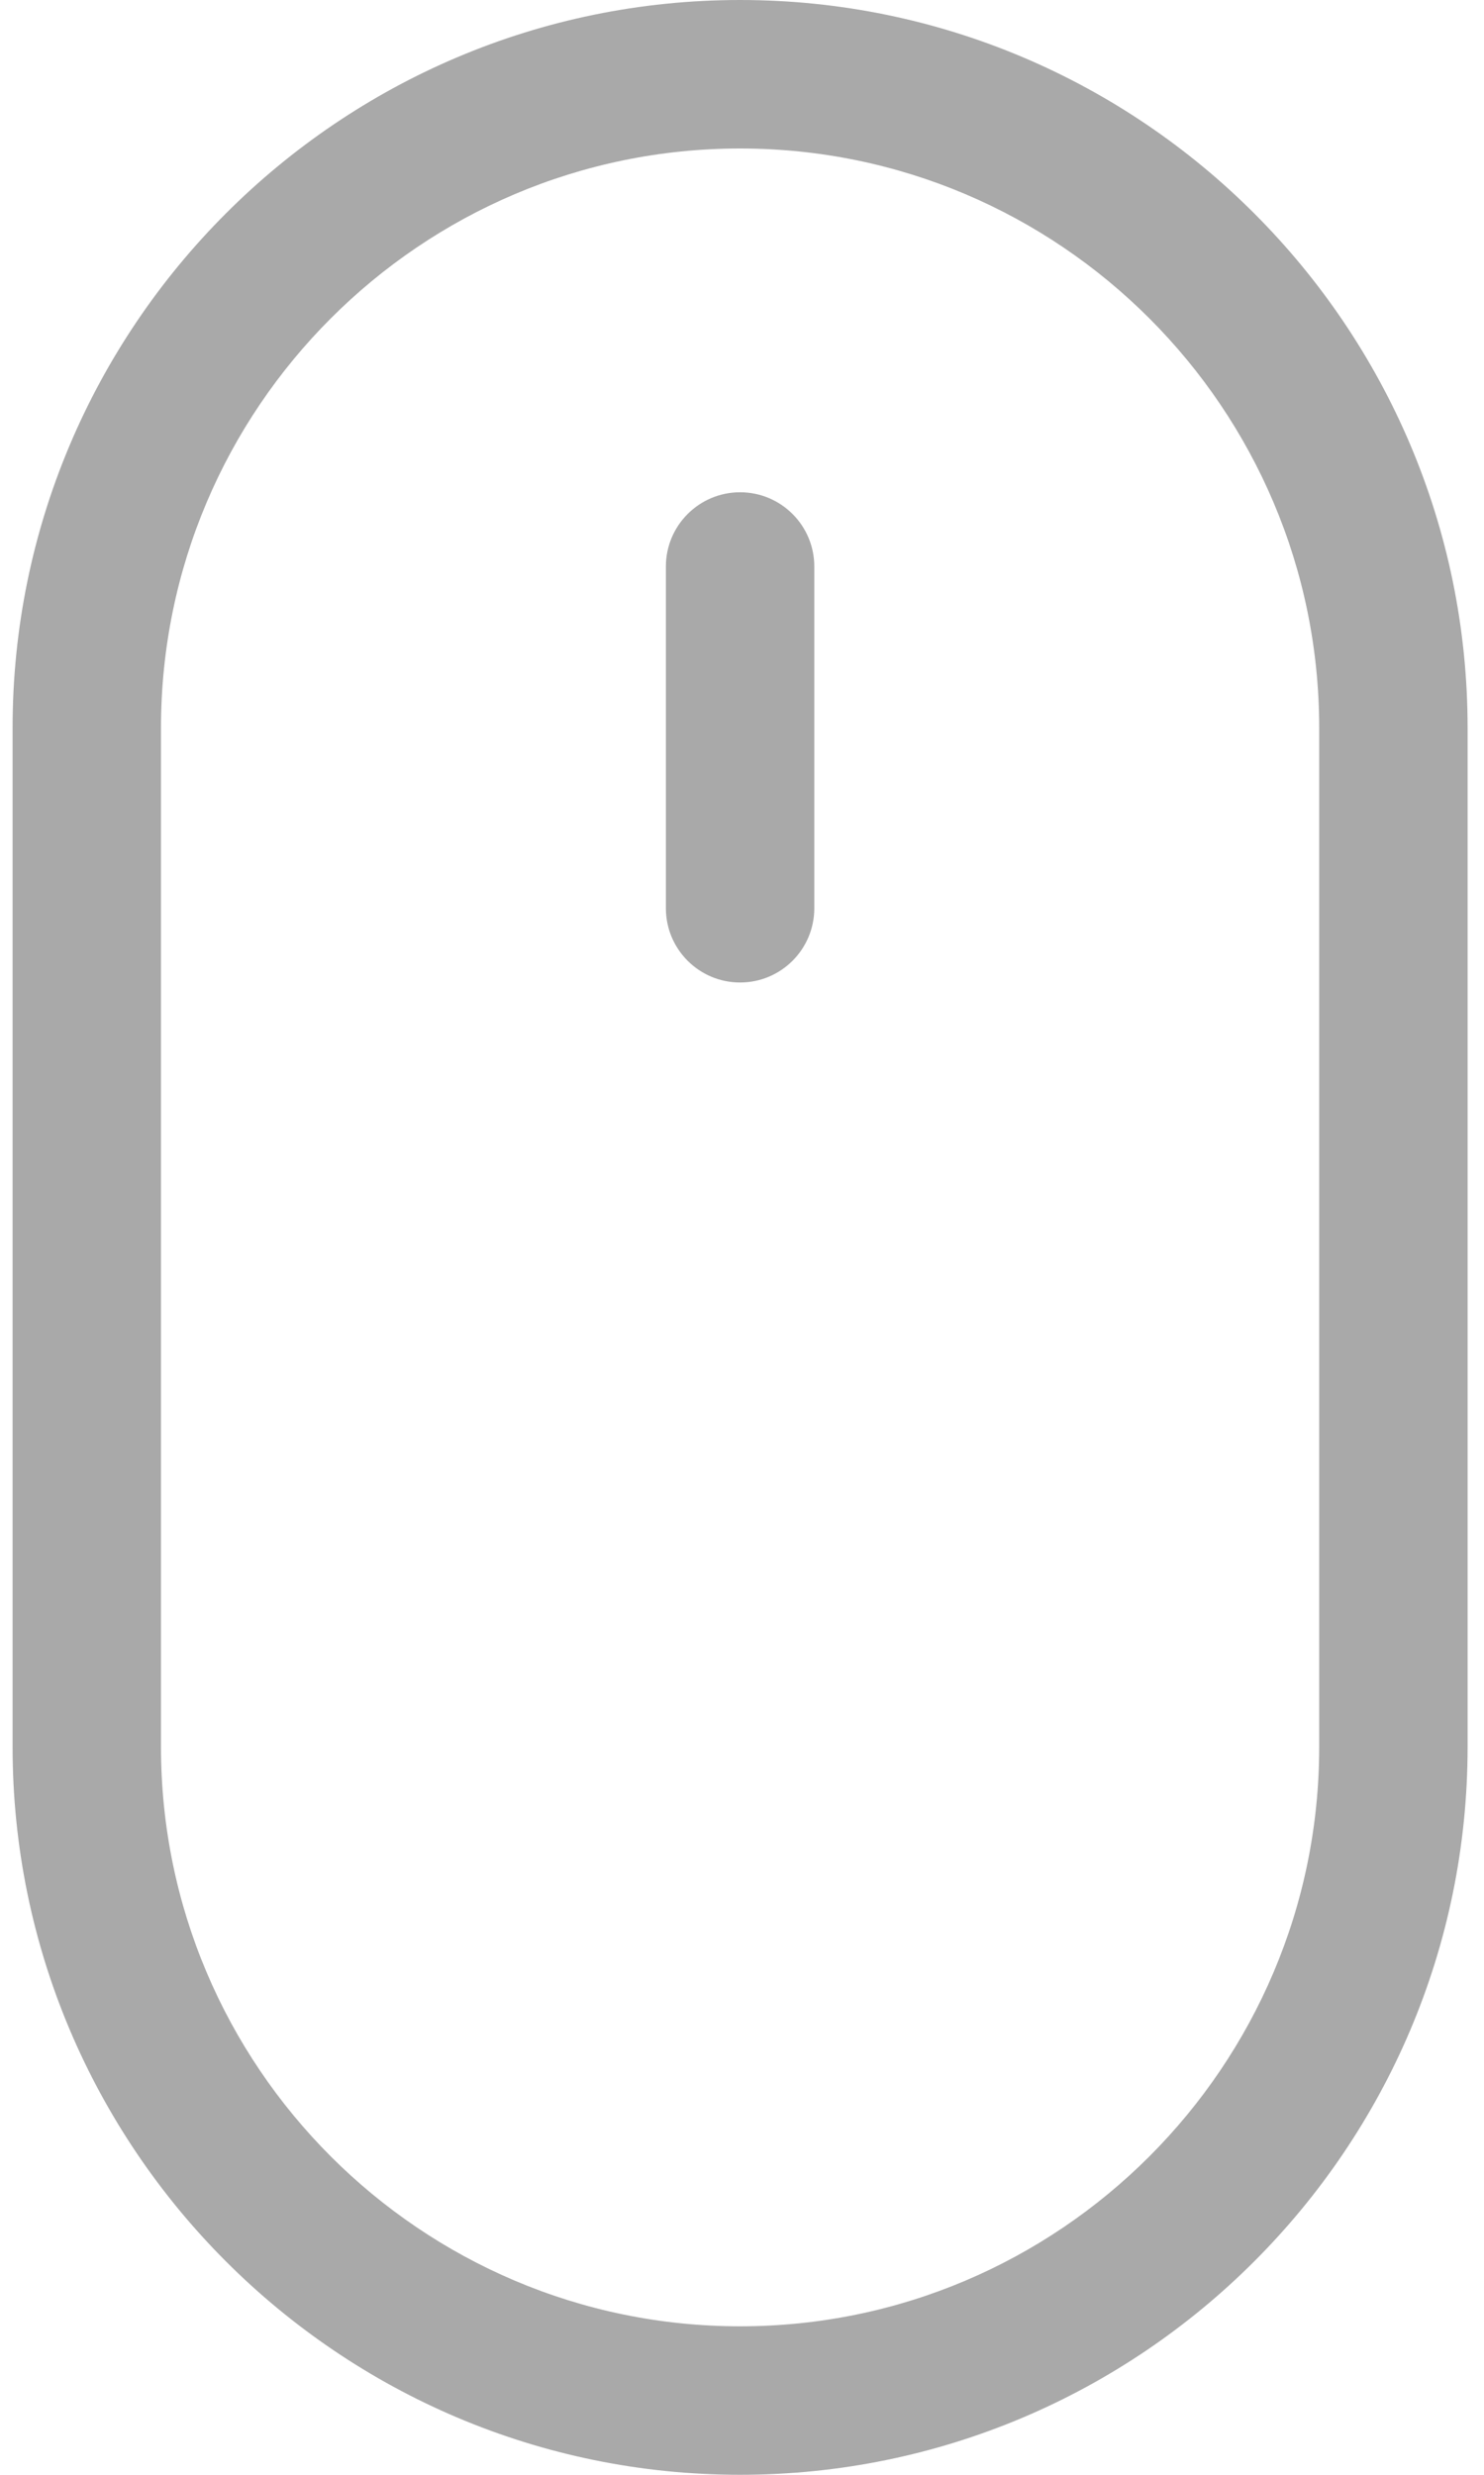 <svg width="21" height="35" viewBox="0 0 21 35" fill="none" xmlns="http://www.w3.org/2000/svg">
<path d="M10.473 0C4.796 0 0.178 4.618 0.178 10.295V24.705C0.178 30.382 4.796 35 10.473 35C16.149 35 20.768 30.382 20.768 24.705V10.295C20.768 4.618 16.149 0 10.473 0ZM18.668 24.705C18.668 29.224 14.991 32.9 10.473 32.9C5.954 32.9 2.278 29.224 2.278 24.705V10.295C2.278 5.776 5.954 2.1 10.473 2.1C14.991 2.1 18.668 5.776 18.668 10.295V24.705Z" fill="#A9A9A9"/>
<path d="M10.473 6.962C9.893 6.962 9.423 7.432 9.423 8.012V12.845C9.423 13.425 9.893 13.895 10.473 13.895C11.053 13.895 11.523 13.425 11.523 12.845V8.012C11.523 7.432 11.053 6.962 10.473 6.962Z" fill="#A9A9A9"/>
</svg>
